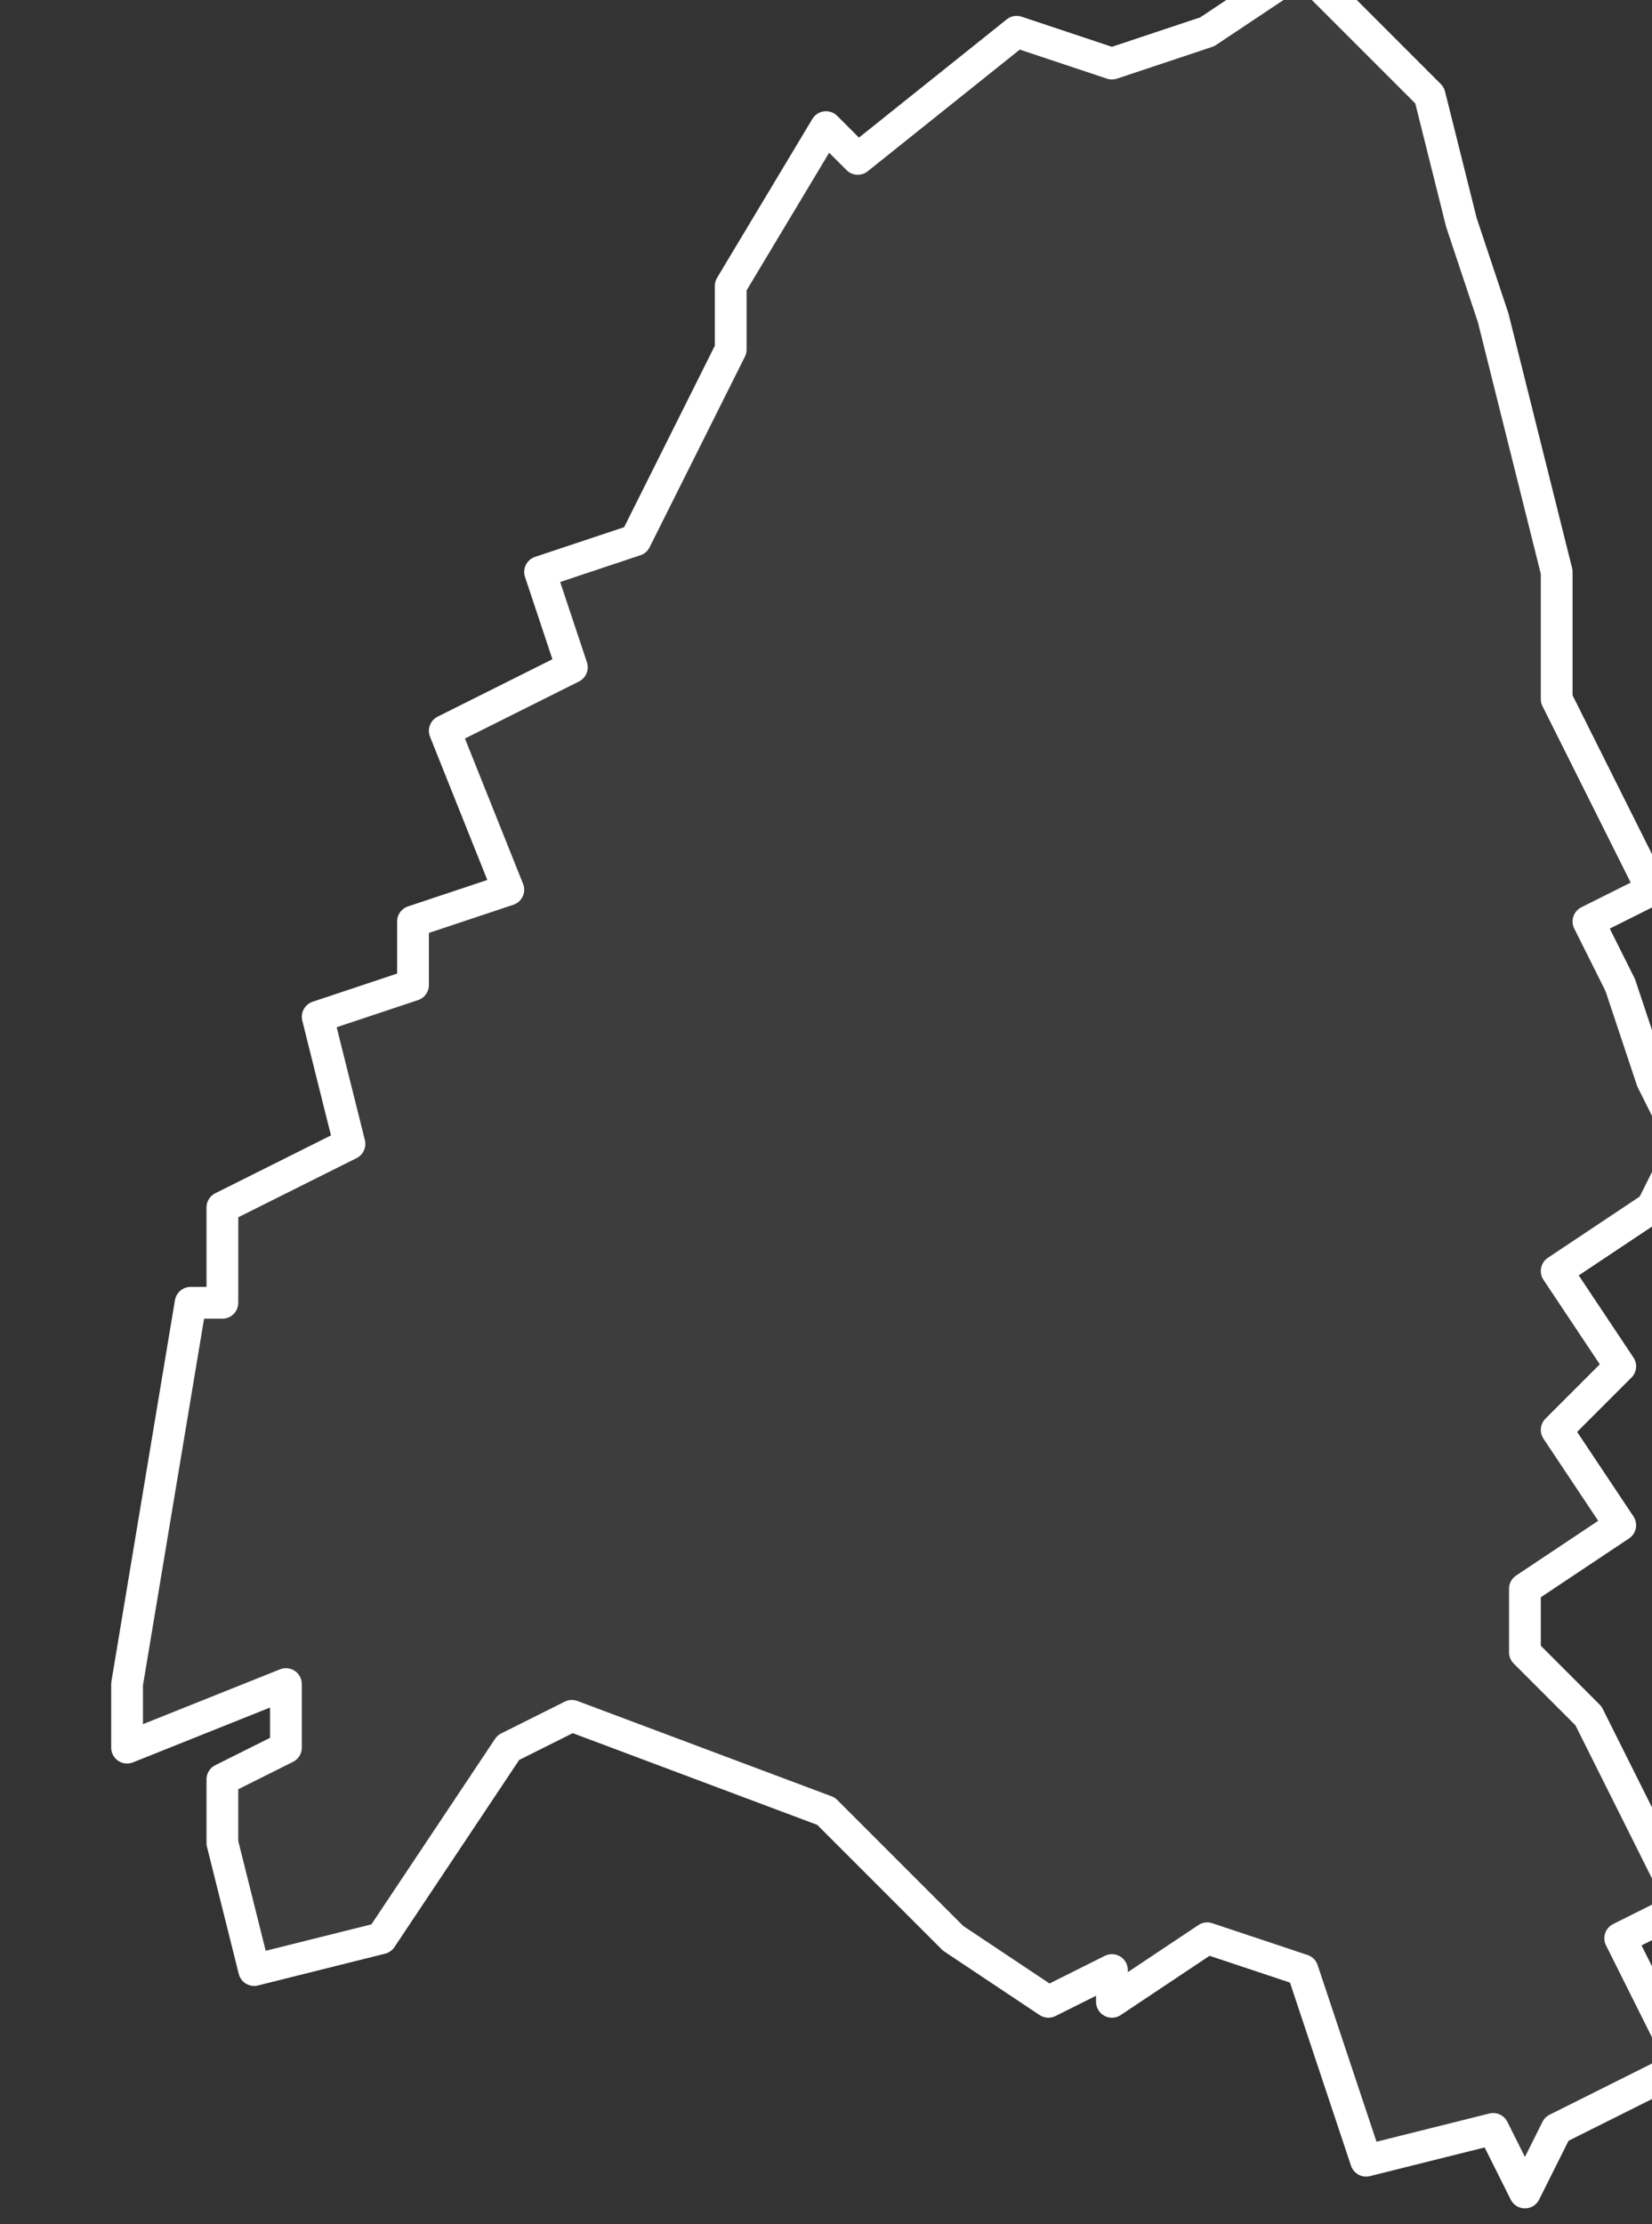 <svg xmlns="http://www.w3.org/2000/svg" version="1.2" viewBox="2.426 -73.212 0.052 0.07"><rect x="2.426" y="-73.212" width="0.052" height="0.07" fill="#333333" stroke="none"/><g><path fill="#fff" fill-opacity=".05" fill-rule="evenodd" stroke="#fff" stroke-linecap="round" stroke-linejoin="round" stroke-width=".001" d="m2.474-73.143-.001-.002-.004.001-.002-.006-.003-.001-.003.002-0-.001-.002.001-.003-.002-.004-.004-.008-.003-.002.001-.004.006 0.0 0-.004.001-.001-.004-0-.002.002-.001 0-.002-.005.002-0-.002.001-.006.001-.006.001-0-0-.003.004-.002-.001-.004.003-.001-0-.002.003-.001-.002-.005.004-.002-.001-.003.003-.001.003-.006 0-.002.003-.005.001.001.005-.004.003.001.003-.001.003-.002.004.004.001.004.001.003.002.008 0.0.004.001.002.002.004-.002.001.001.002.001.003.001.002-.001.002-.003.002.002.003-.002.002.002.003-.003.002 0.0.002.002.002.003.006-.002.001.002.004-.004.002Z" class="polygon"/></g></svg>
